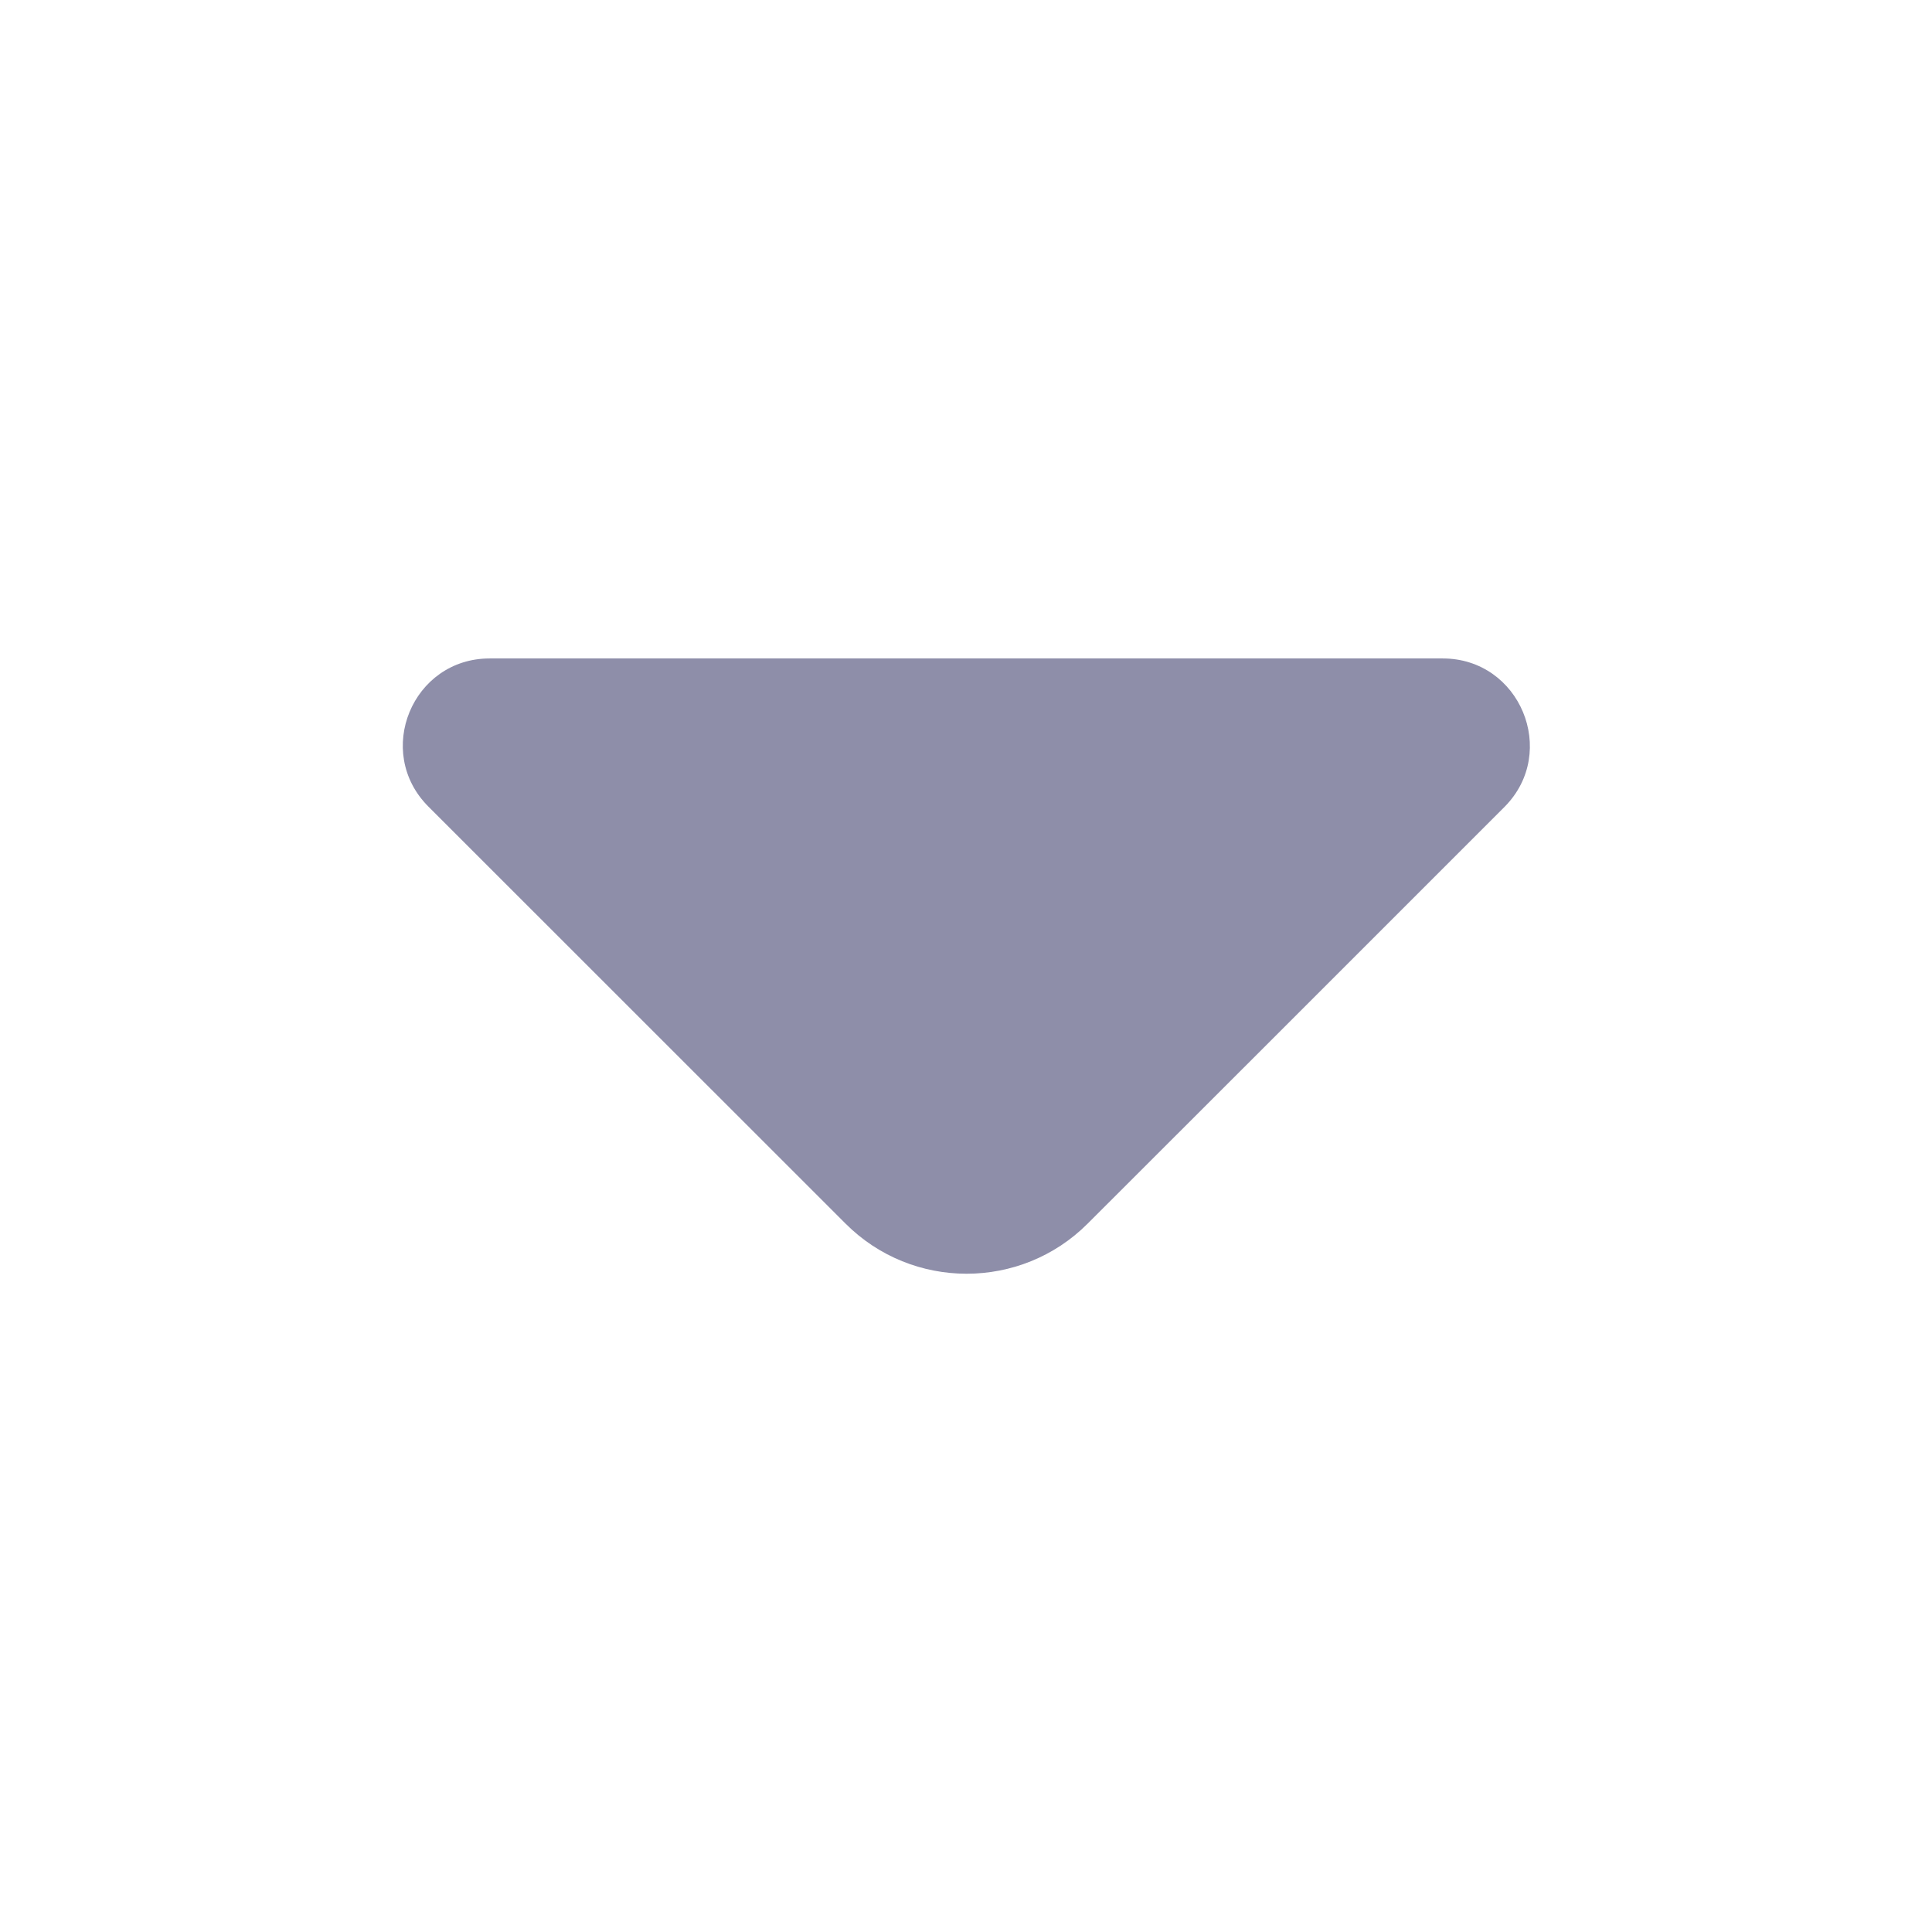 <svg width="16" height="16" viewBox="0 0 16 16" fill="none" xmlns="http://www.w3.org/2000/svg">
<path d="M11.948 5.453H7.795H4.055C3.415 5.453 3.095 6.227 3.548 6.68L7.002 10.133C7.555 10.687 8.455 10.687 9.008 10.133L10.322 8.82L12.462 6.68C12.909 6.227 12.588 5.453 11.948 5.453Z" fill="#8E8EA9"/>
</svg>
